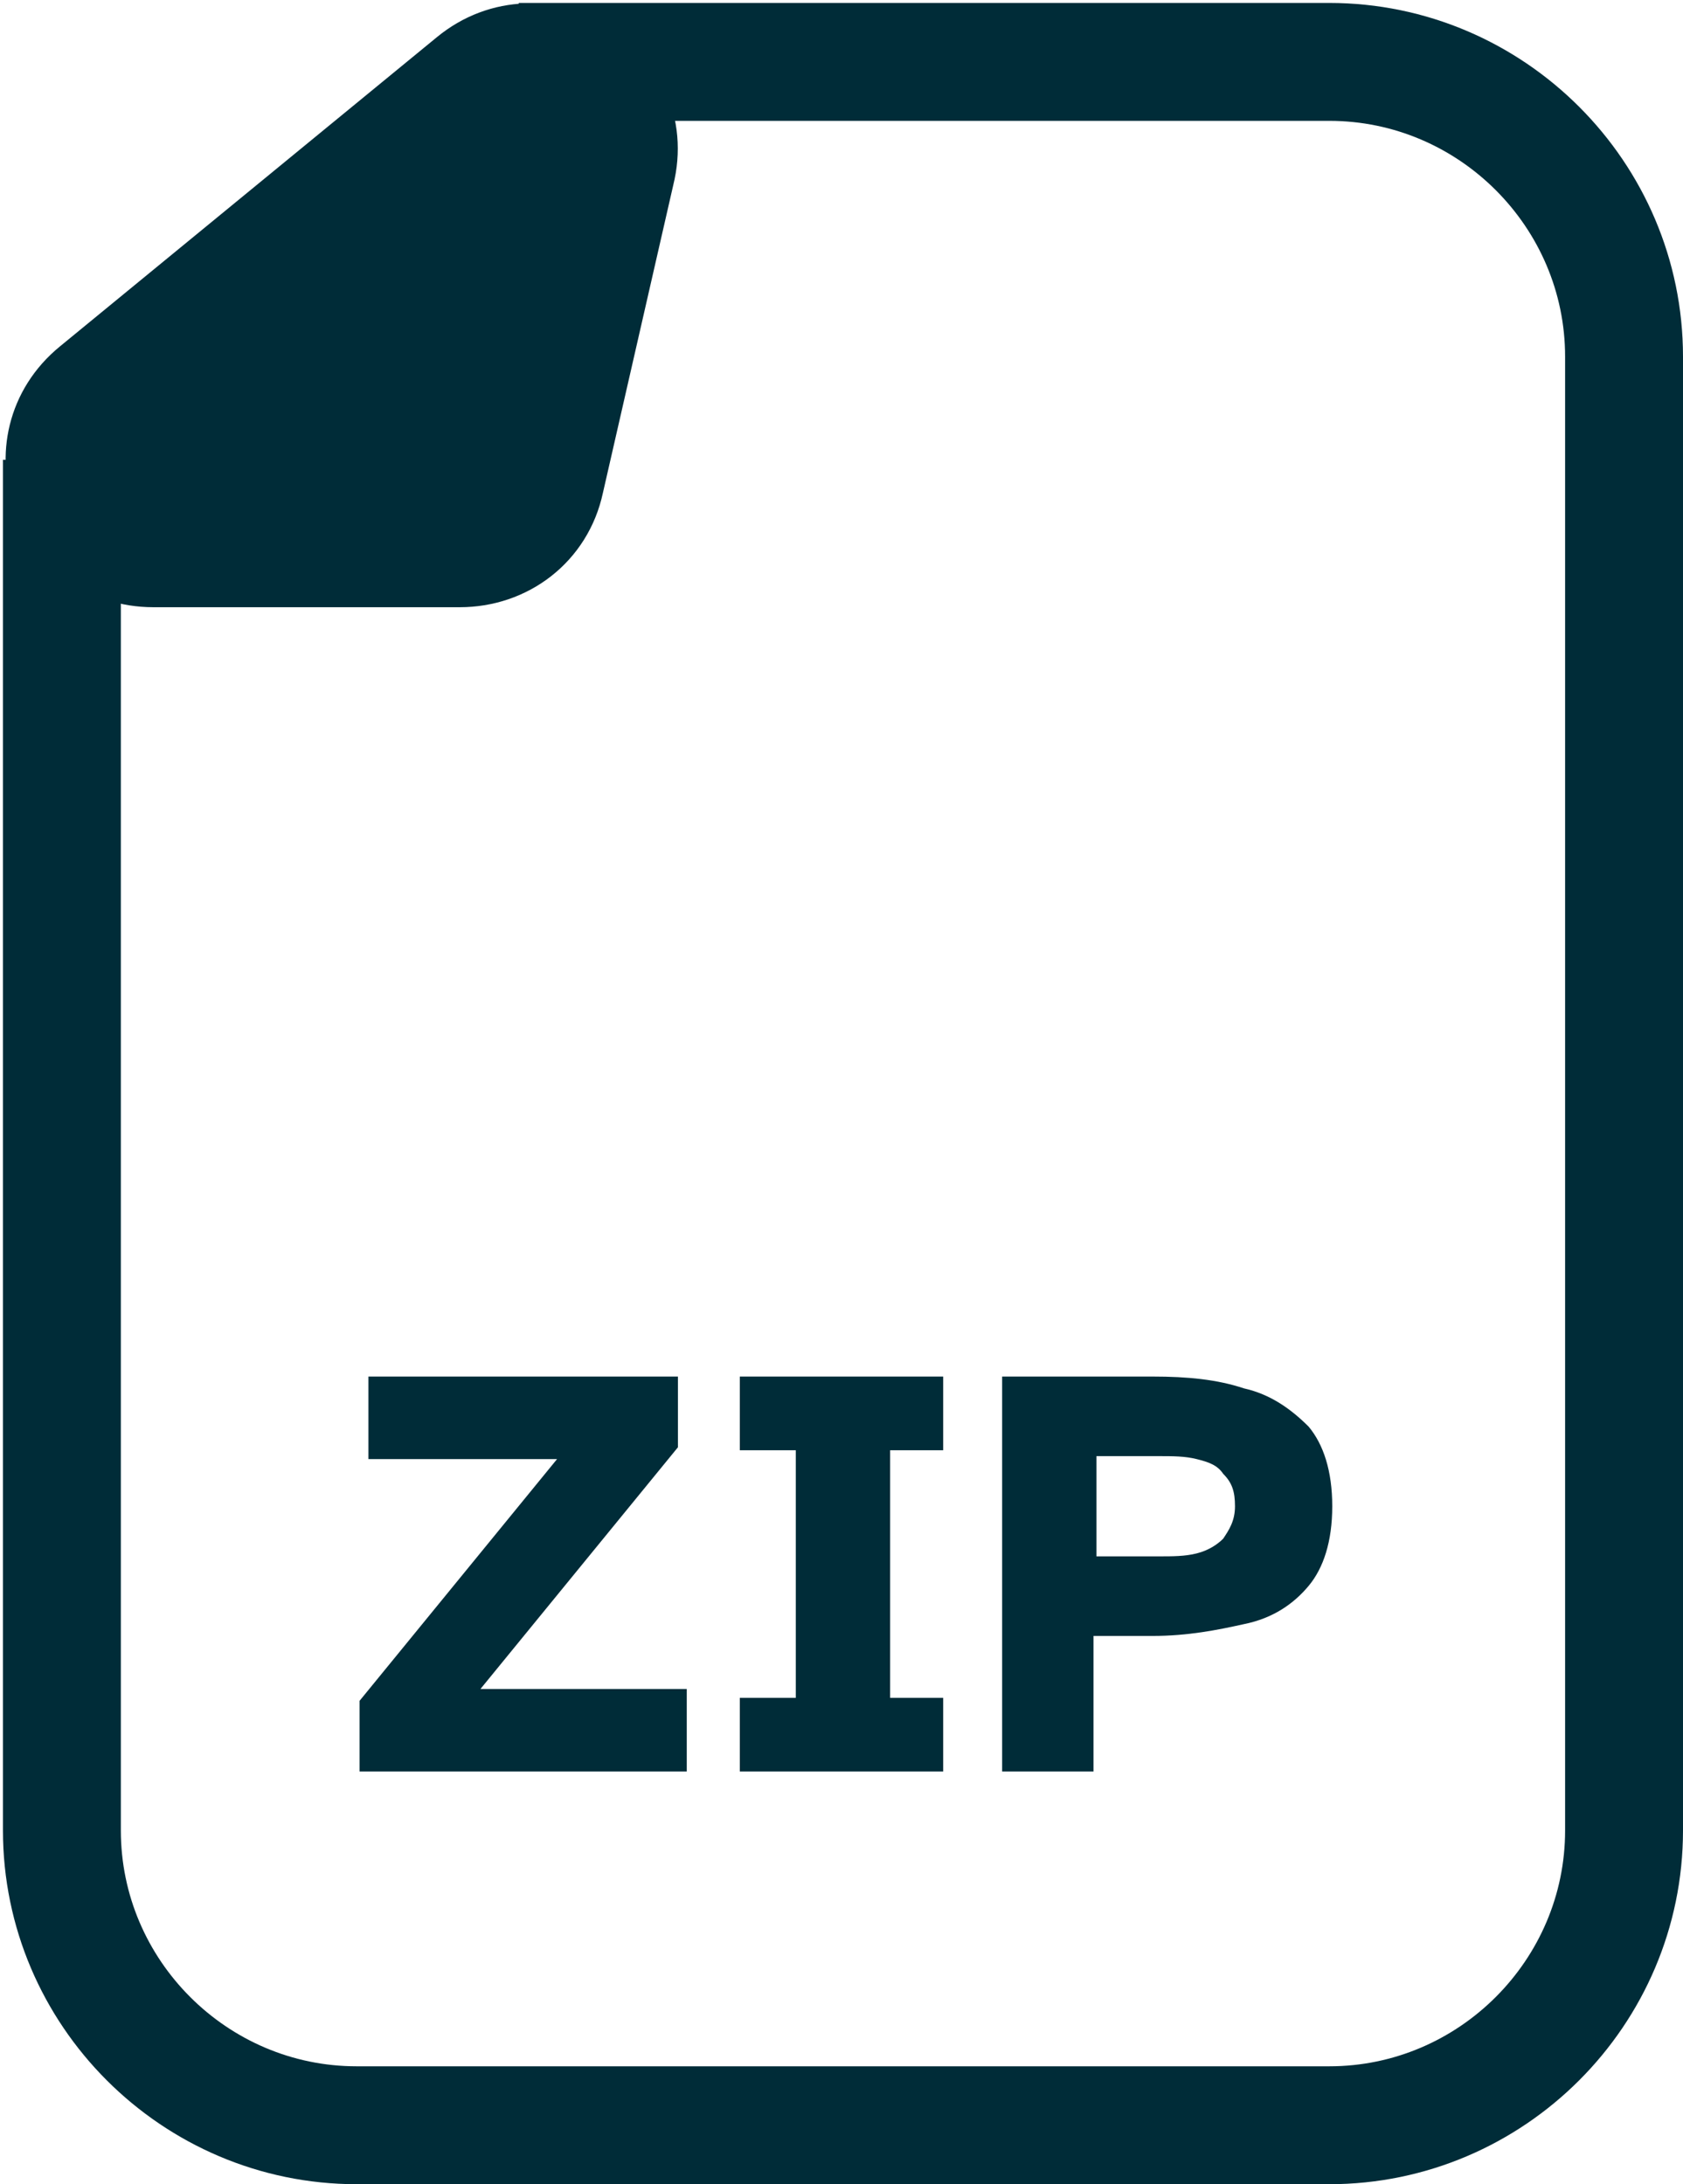 <?xml version="1.0" encoding="utf-8"?>
<!-- Generator: Adobe Illustrator 26.5.0, SVG Export Plug-In . SVG Version: 6.00 Build 0)  -->
<svg version="1.1" id="Layer_1" xmlns="http://www.w3.org/2000/svg" xmlns:xlink="http://www.w3.org/1999/xlink" x="0px" y="0px"
	 viewBox="0 0 57.1 74.1" style="enable-background:new 0 0 57.1 74.1;" xml:space="preserve">
<style type="text/css">
	.st0{fill:#002C38;}
	.st1{fill:#002C38;stroke:#002C38;stroke-width:4;}
	.st2{fill:none;stroke:#002C38;stroke-width:4;}
</style>
<path class="st0" d="M12.2,60.1v-2.4l6.7-8.2h-6.4v-2.8H23v2.4l-6.7,8.2h7v2.8H12.2z M25.1,60.1v-2.5H27v-8.4h-1.9v-2.5H32v2.5h-1.8
	v8.4H32v2.5H25.1z M34,60.1V46.7h5.1c1.2,0,2.2,0.1,3.1,0.4c0.9,0.2,1.6,0.7,2.2,1.3c0.5,0.6,0.8,1.5,0.8,2.7c0,1.2-0.3,2.1-0.8,2.7
	c-0.5,0.6-1.2,1.1-2.2,1.3c-0.9,0.2-1.9,0.4-3.1,0.4h-2v4.6H34z M37.2,52.8h2.1c0.5,0,0.9,0,1.3-0.1c0.4-0.1,0.7-0.3,0.9-0.5
	c0.2-0.3,0.4-0.6,0.4-1.1c0-0.5-0.1-0.8-0.4-1.1c-0.2-0.3-0.5-0.4-0.9-0.5c-0.4-0.1-0.8-0.1-1.3-0.1h-2.1V52.8z"/>
<path class="st1" d="M20.9,5.8l-2.4,10.5c-0.3,1.4-1.5,2.3-2.9,2.3H5.2c-2.8,0-4.1-3.5-1.9-5.3L16.1,2.8C18.3,1,21.6,3,20.9,5.8z"/>
<path class="st2" d="M17.6,2.1h27.5c5.5,0,10,4.5,10,10v50c0,5.5-4.5,10-10,10h-33c-5.5,0-10-4.5-10-10V15.6"/>
</svg>
